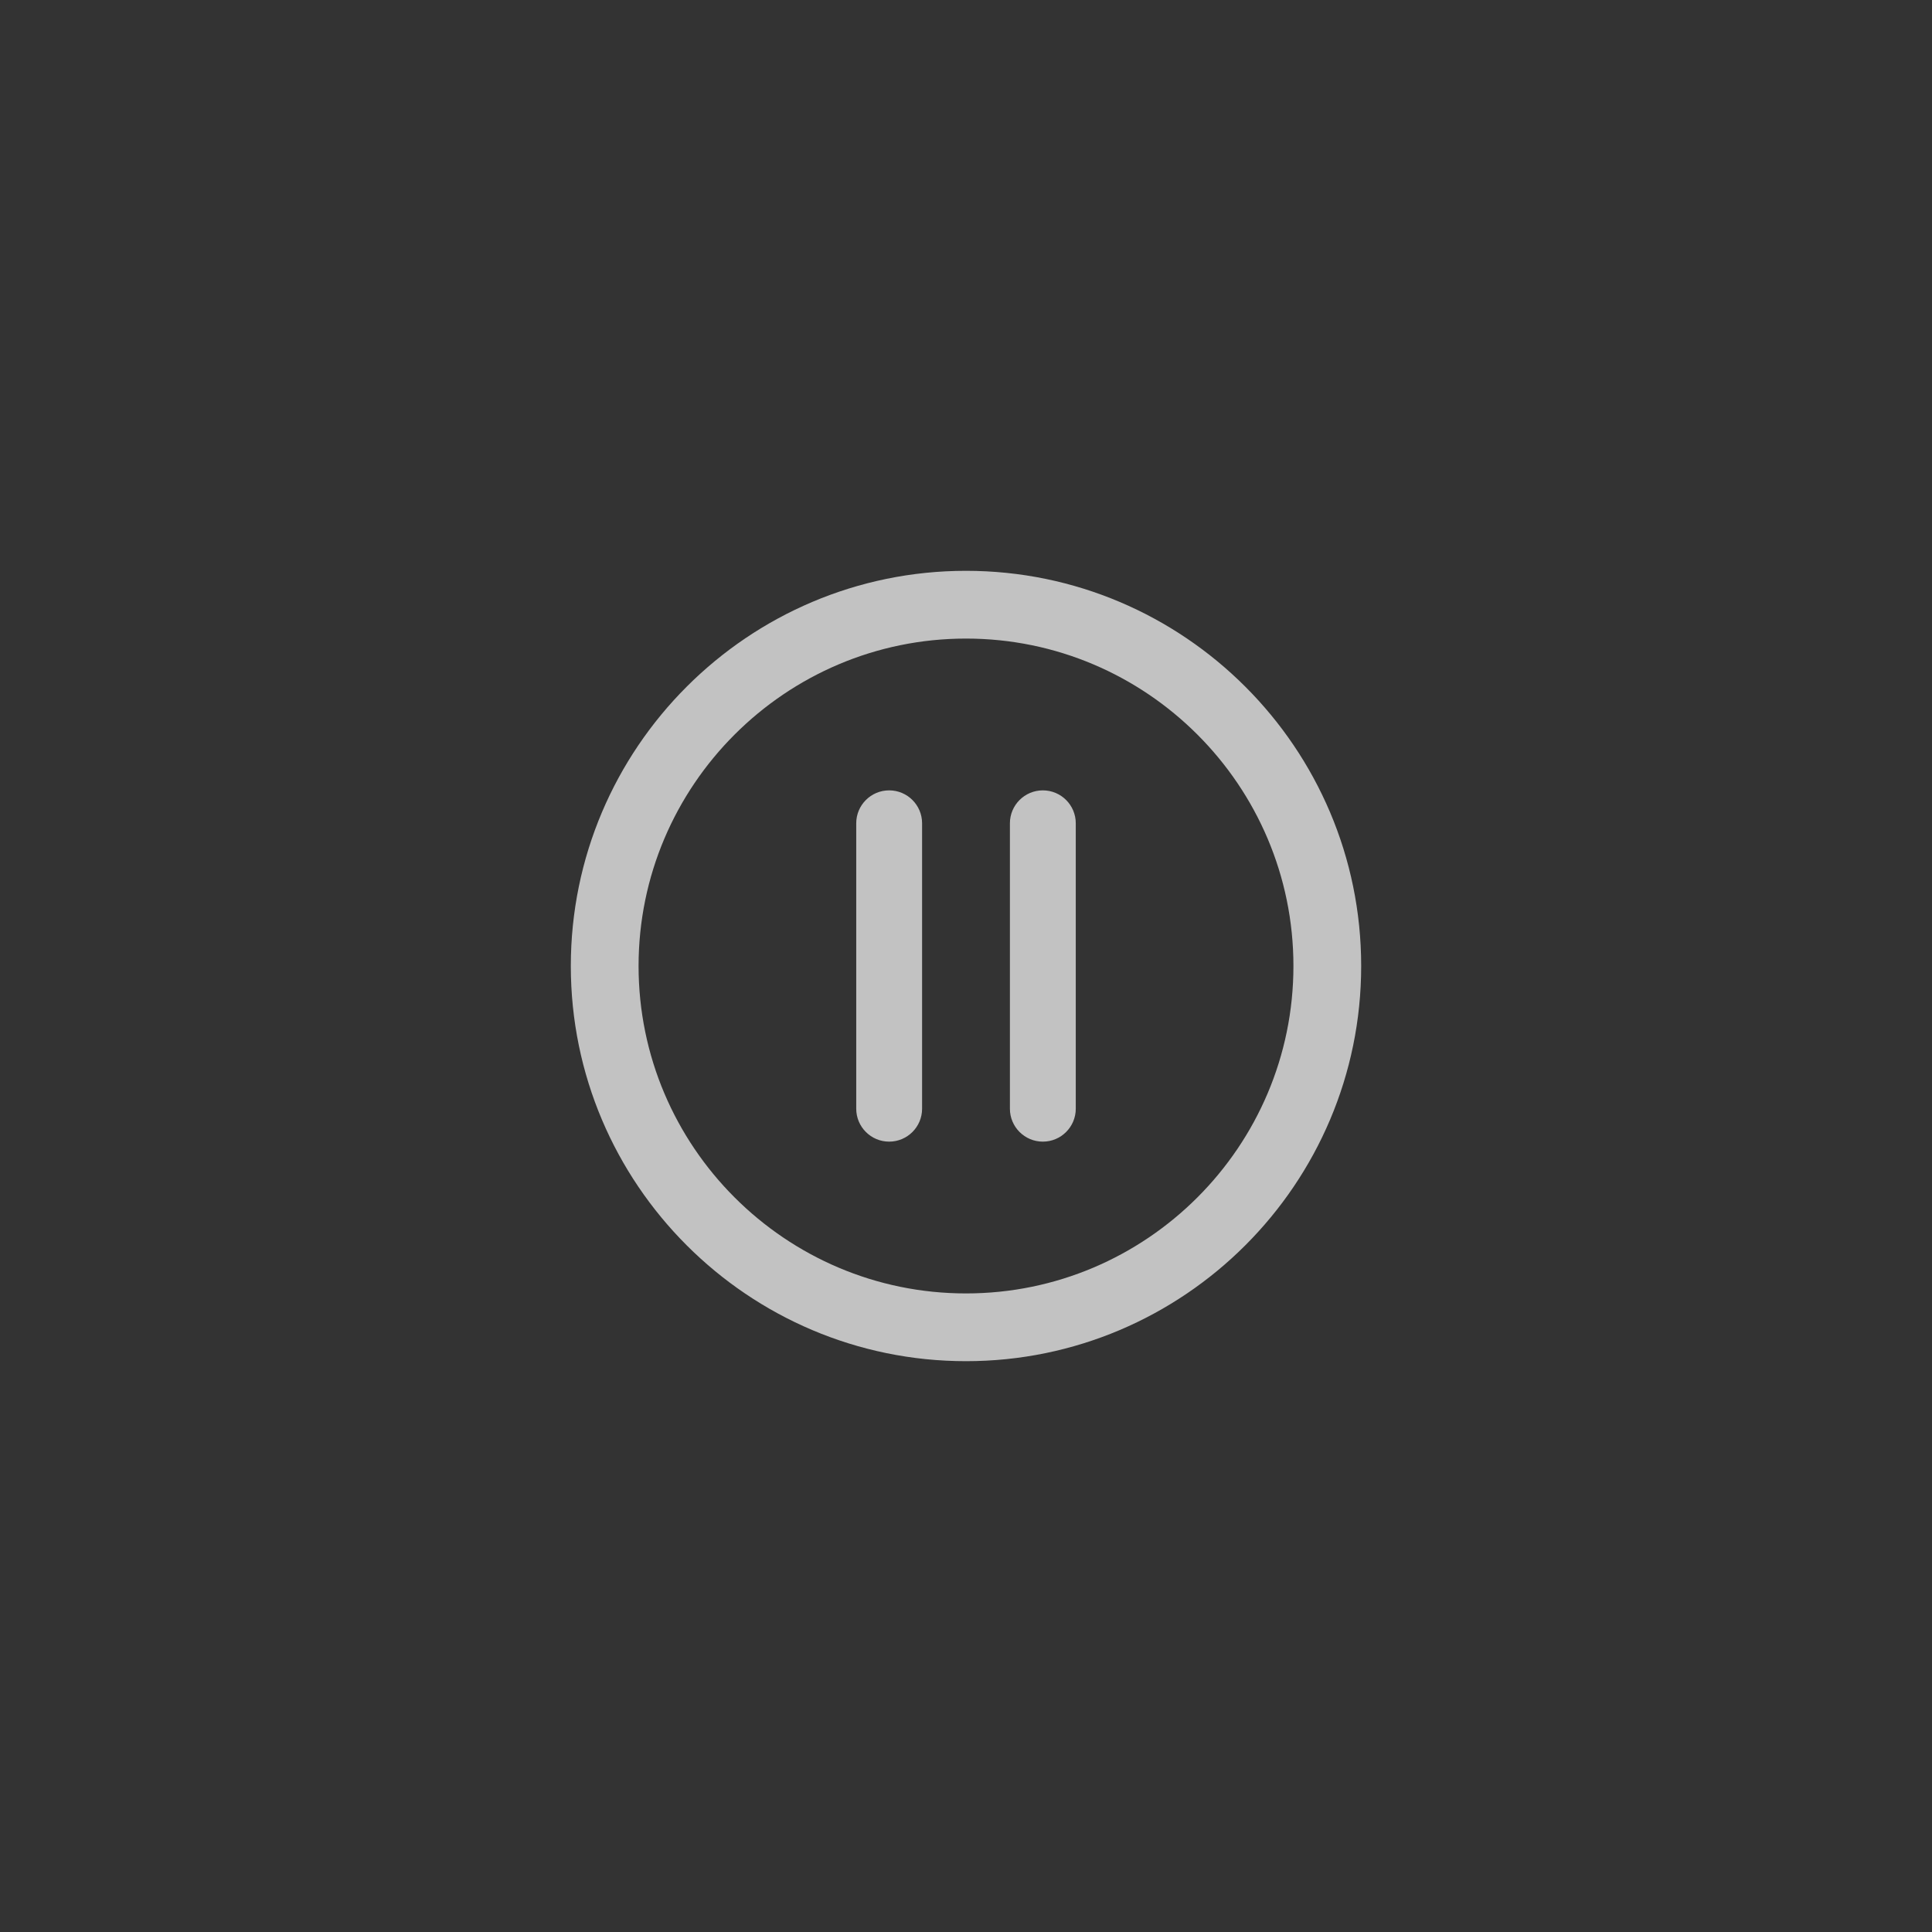 <svg width="44" height="44" viewBox="0 0 44 44" fill="none" xmlns="http://www.w3.org/2000/svg">
<rect x="0" y="0" width="44" height="44" fill="#333333" stroke="none"/>
<g opacity="0.7">
<path fill-rule="evenodd" clip-rule="evenodd" d="M22 29.457C17.889 29.457 14.543 26.112 14.543 22C14.543 17.888 17.889 14.543 22 14.543C26.111 14.543 29.457 17.888 29.457 22C29.457 26.112 26.111 29.457 22 29.457ZM22 13C17.037 13 13 17.037 13 22C13 26.963 17.037 31 22 31C26.963 31 31 26.963 31 22C31 17.037 26.963 13 22 13Z" fill="white"/>
<path fill-rule="evenodd" clip-rule="evenodd" d="M20.25 26C19.836 26 19.5 25.664 19.5 25.25V18.75C19.5 18.336 19.836 18 20.25 18C20.664 18 21 18.336 21 18.75V25.25C21 25.664 20.664 26 20.25 26Z" fill="white"/>
<path fill-rule="evenodd" clip-rule="evenodd" d="M23.75 26C23.336 26 23 25.664 23 25.25V18.75C23 18.336 23.336 18 23.75 18C24.164 18 24.5 18.336 24.5 18.75V25.25C24.5 25.664 24.164 26 23.75 26Z" fill="white"/>
</g>
</svg>
